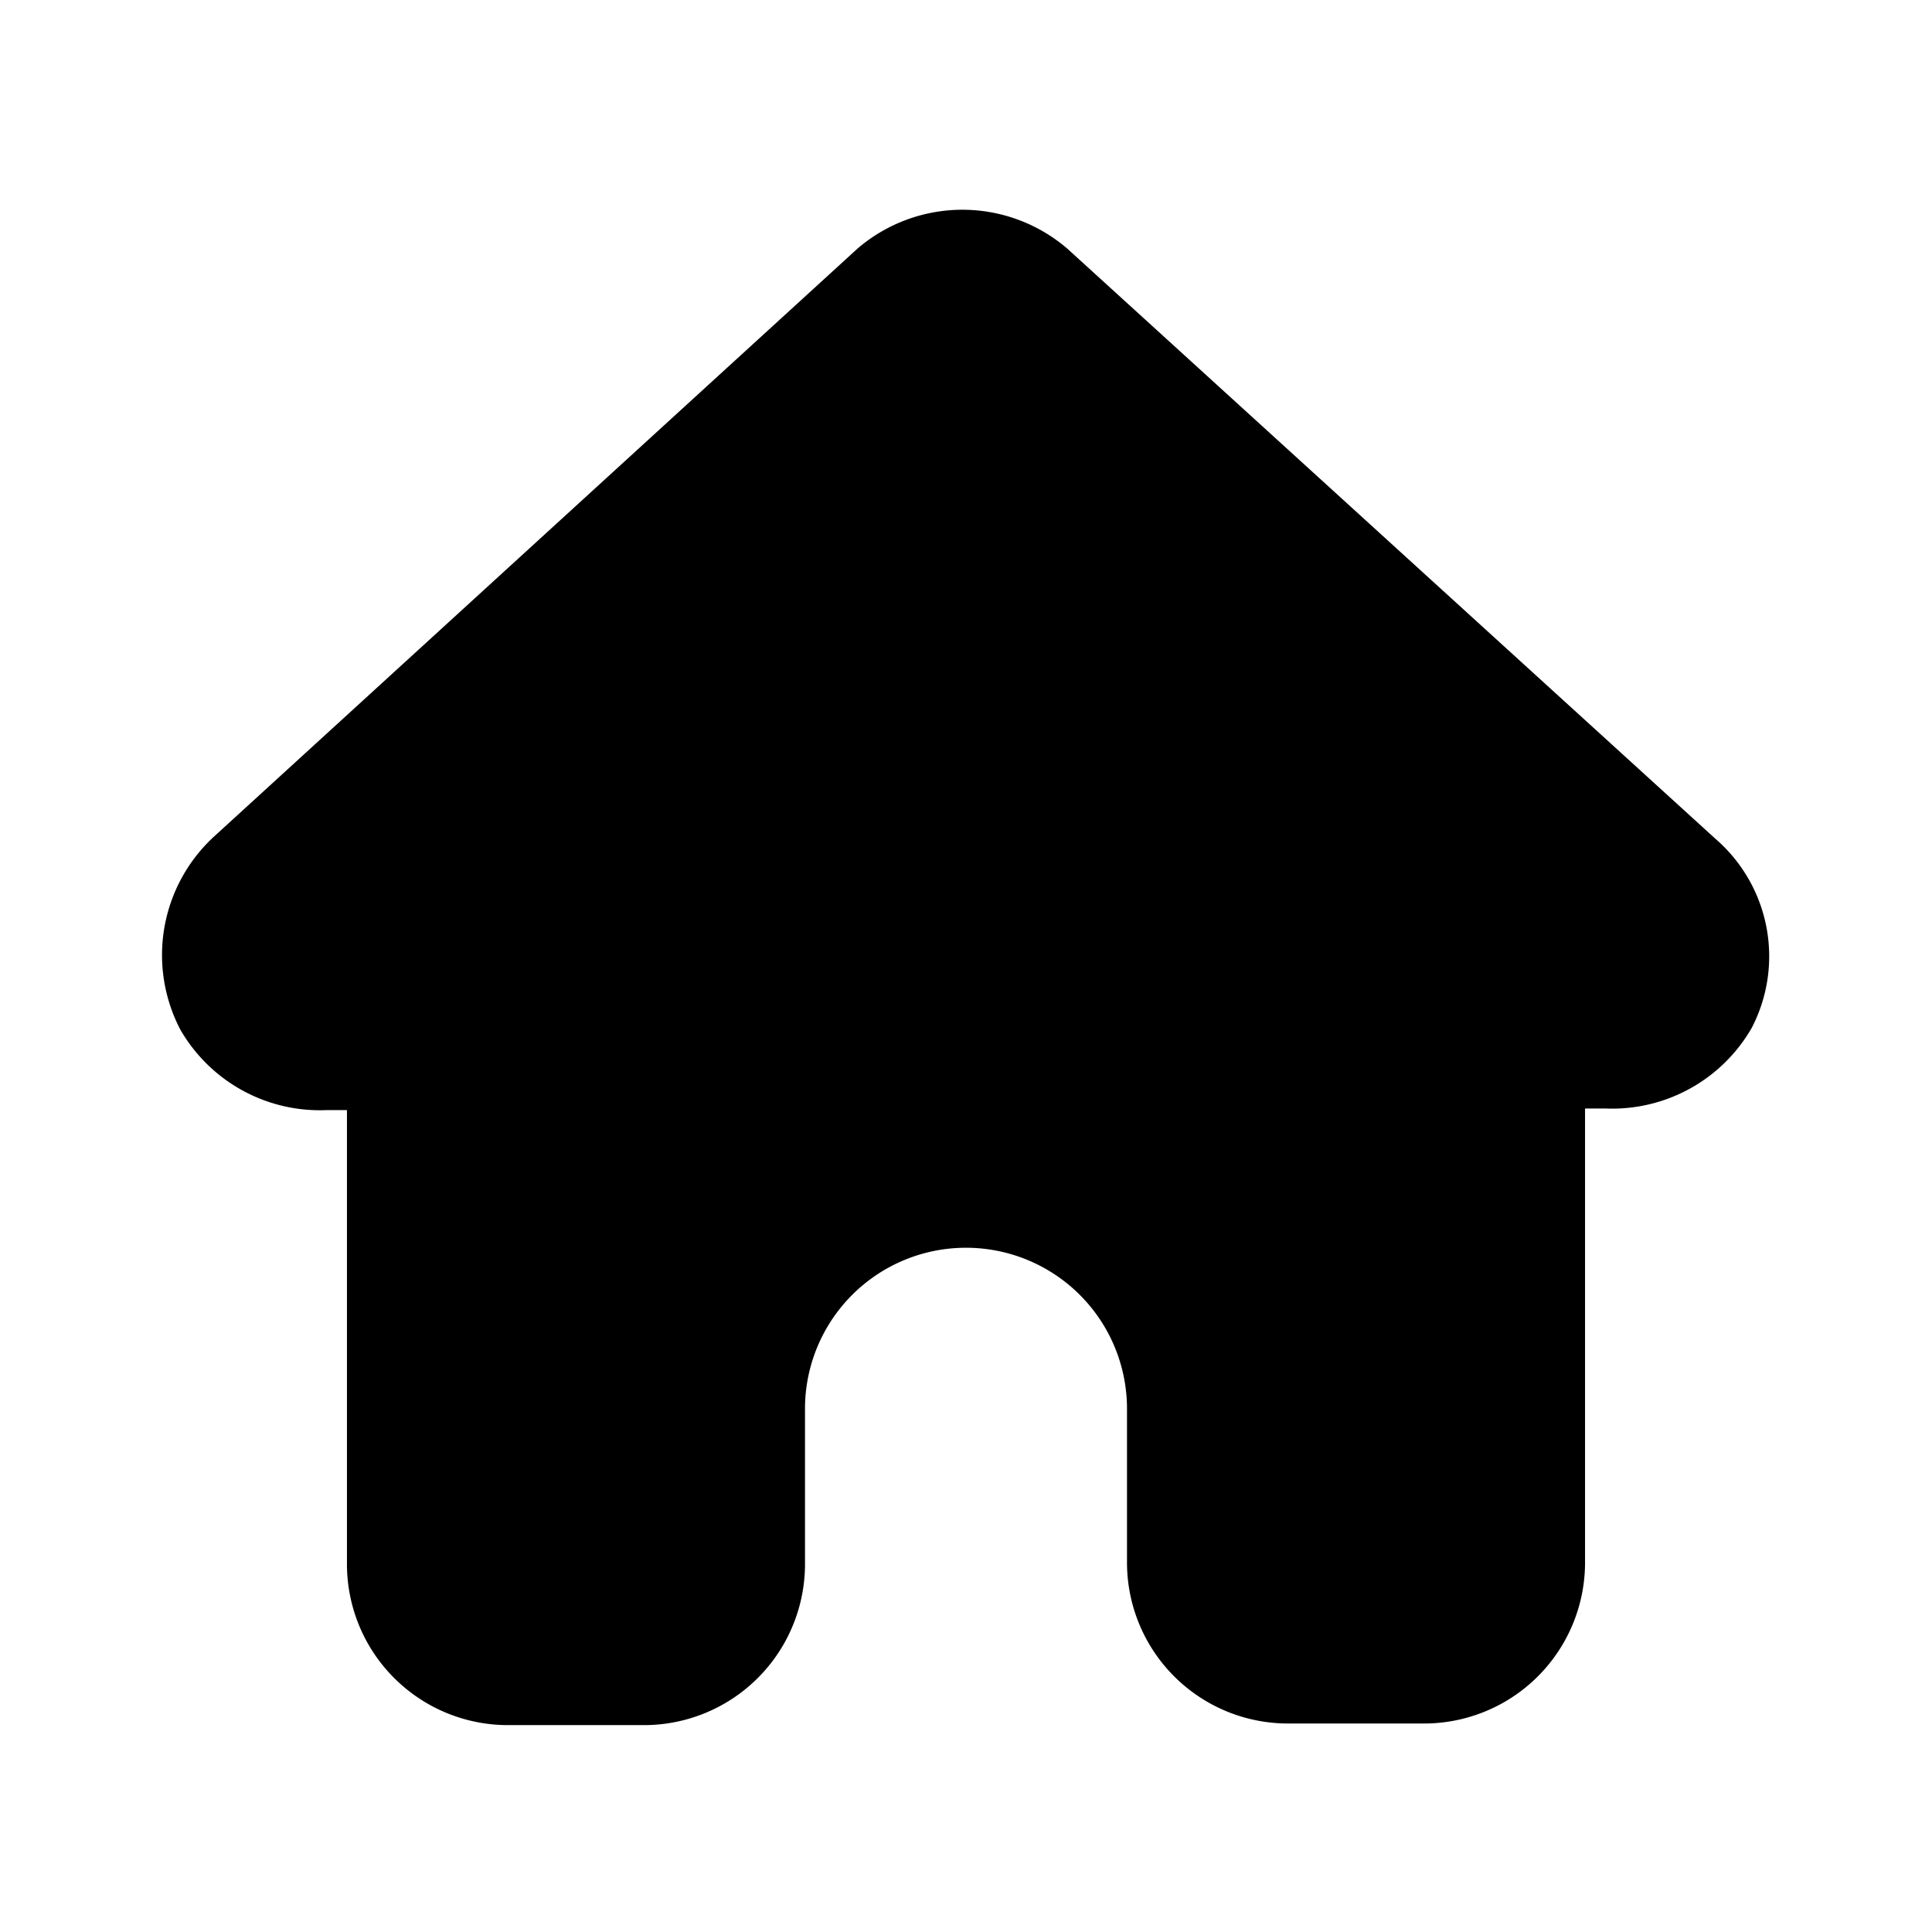 <svg viewBox="0 0 24 24" xmlns="http://www.w3.org/2000/svg"><g id="Layer_2" data-name="Layer 2"><path d="m21.76 12.77a2 2 0 0 1 -1.82 1h-.25v5.64a2 2 0 0 1 -2 2h-1.69a2 2 0 0 1 -2-2v-1.91a2 2 0 0 0 -2-2 2 2 0 0 0 -2 2v1.93a2 2 0 0 1 -2 2h-1.69a2 2 0 0 1 -2-2v-5.64h-.25a2 2 0 0 1 -1.82-1 2 2 0 0 1 .41-2.39l8-7.31a2 2 0 0 1 2.61 0l8.05 7.33a1.93 1.93 0 0 1 .45 2.35z"/></g></svg>